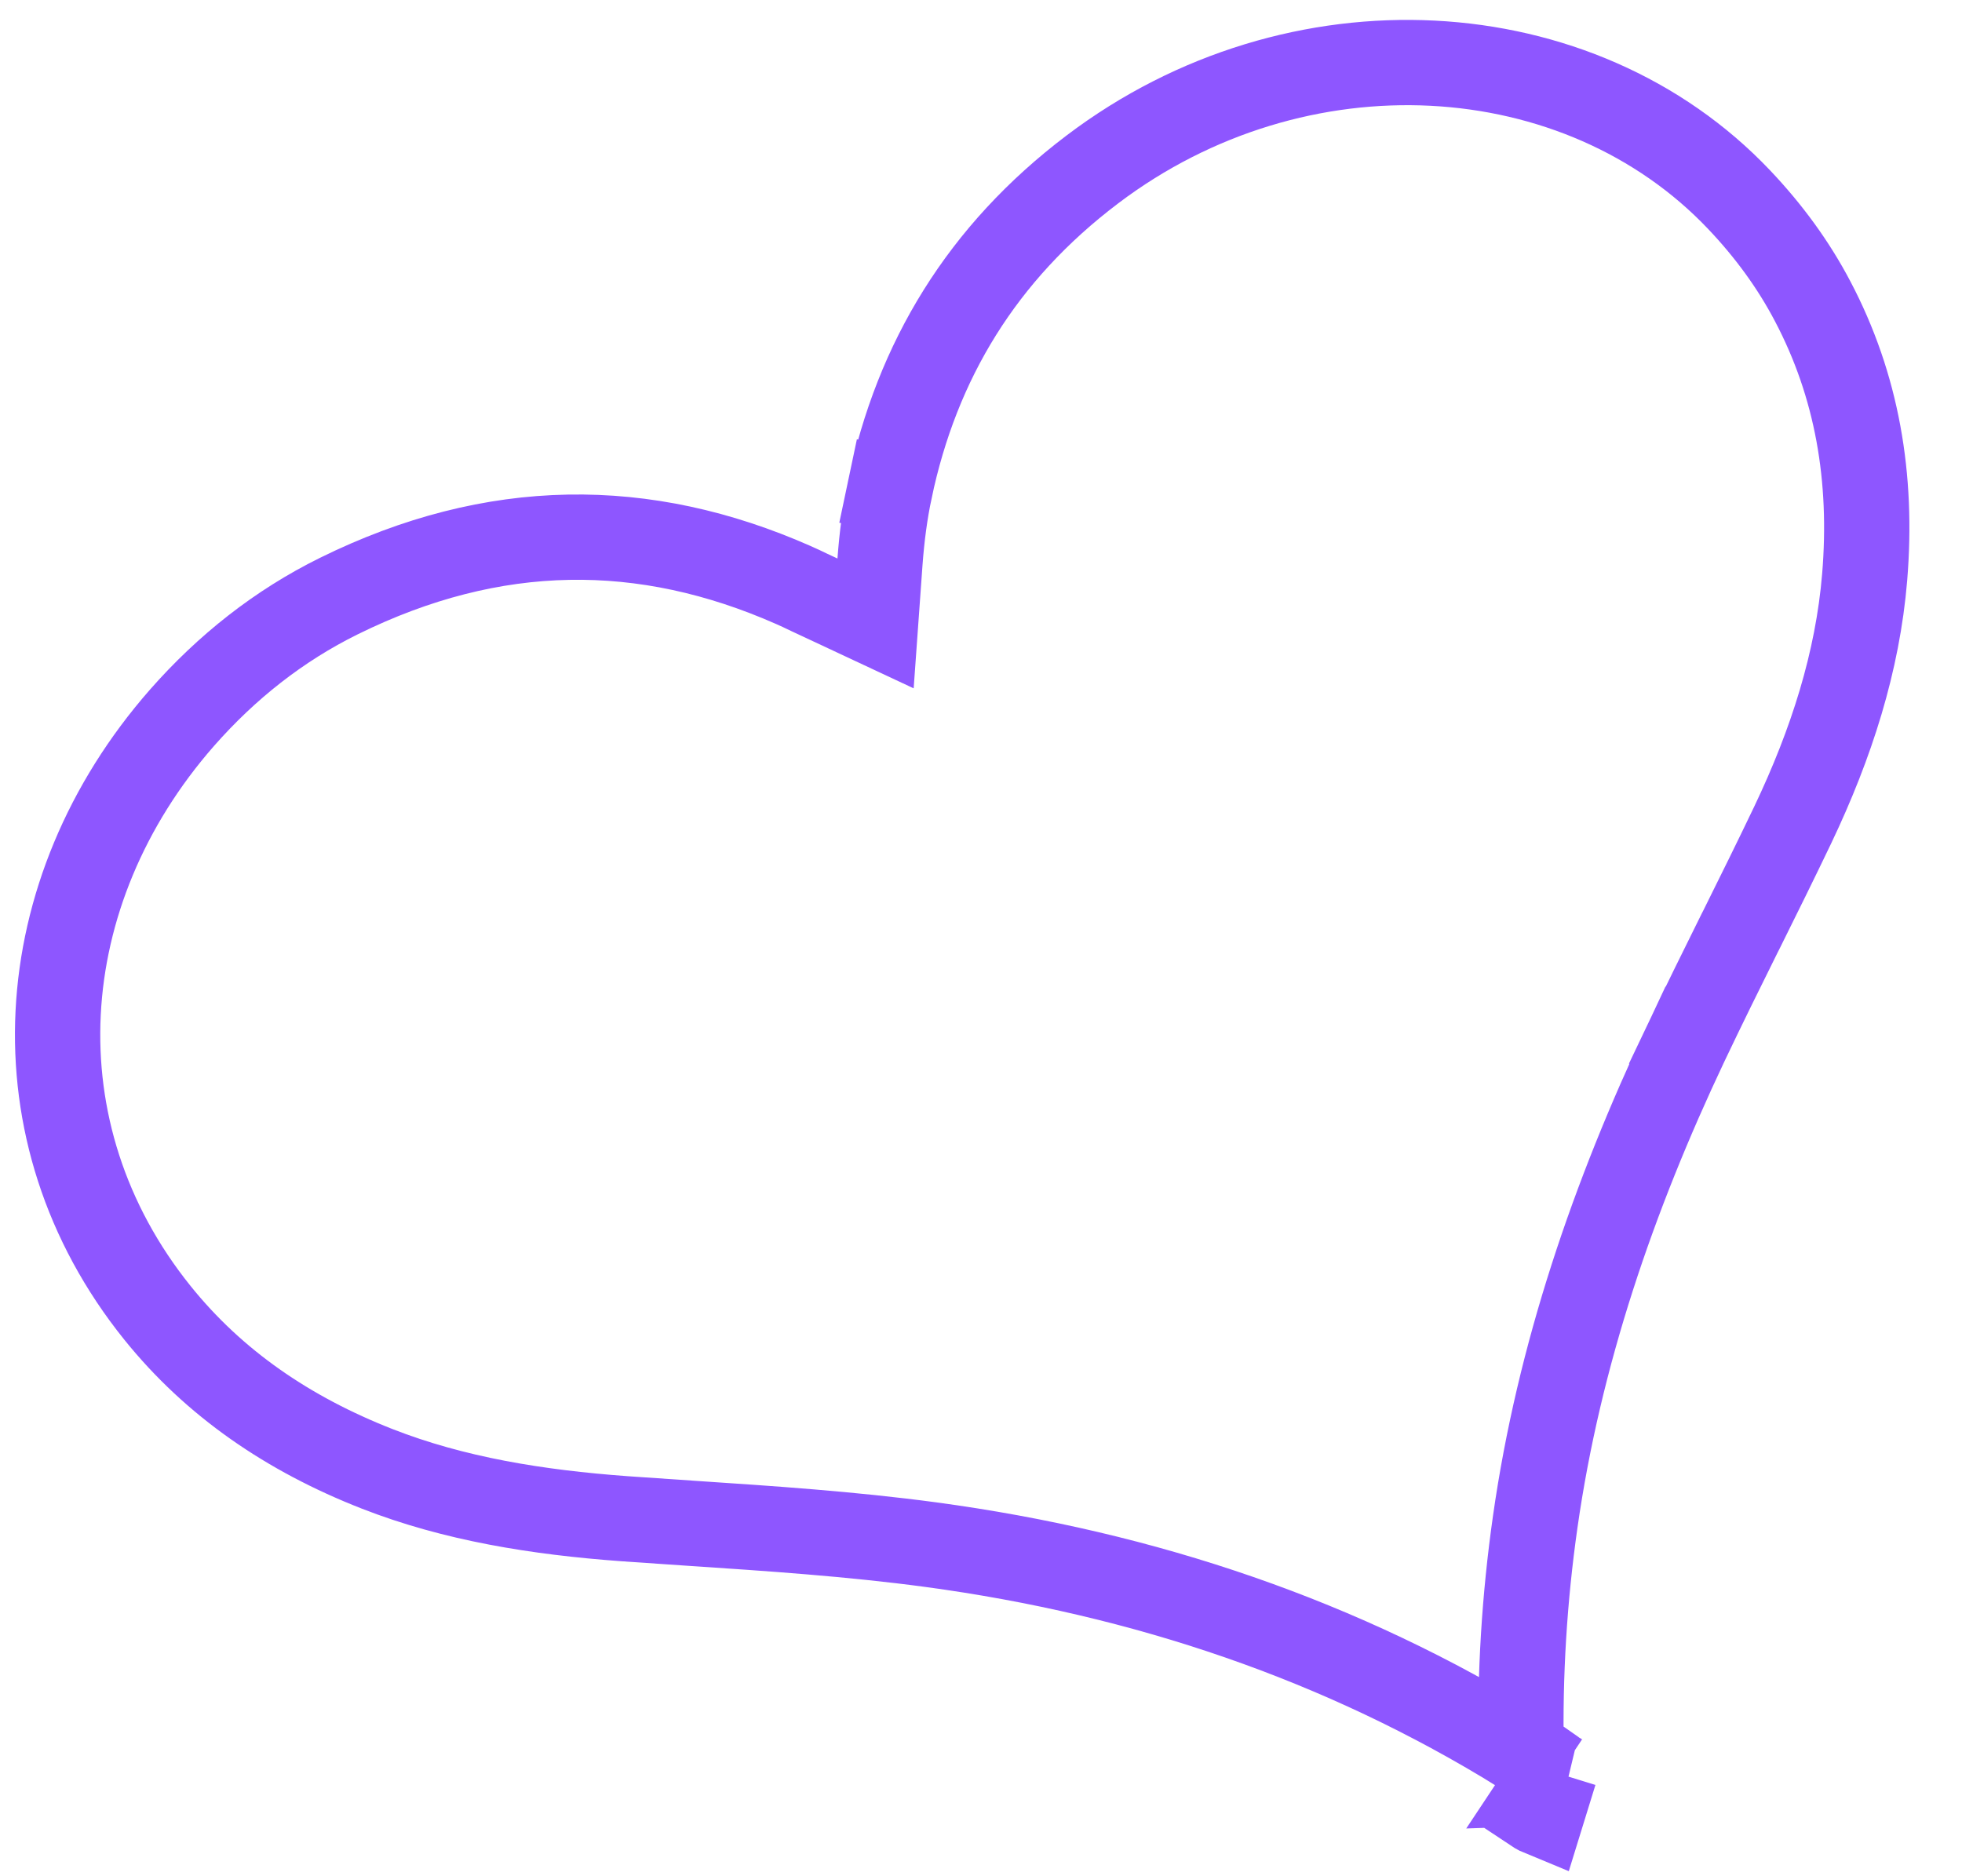 
<svg width="23" height="22" viewBox="0 0 23 22" fill="none" xmlns="http://www.w3.org/2000/svg">
<path d="M17.95 21.2C17.989 21.226 18.03 21.253 18.074 21.271L18.225 20.782C18.245 20.796 18.256 20.803 18.265 20.808C18.27 20.811 18.272 20.812 18.272 20.812C18.271 20.812 18.27 20.811 18.269 20.811C18.269 20.811 18.269 20.811 18.269 20.811C18.266 20.809 18.247 20.802 18.215 20.797L18.142 20.907L18.229 20.904L18.142 20.907L18.042 21.06L17.95 21.2ZM17.95 21.2L18.042 21.06L17.95 21.2ZM9.606 7.002L10.264 7.31L10.316 6.585C10.338 6.29 10.374 6.014 10.431 5.743L9.942 5.64L10.431 5.743C10.749 4.229 11.512 2.966 12.805 1.987C15.207 0.167 18.514 0.366 20.388 2.342C20.733 2.706 21.023 3.101 21.25 3.534C21.771 4.524 21.955 5.603 21.859 6.767C21.777 7.759 21.47 8.719 21.017 9.67C20.822 10.078 20.621 10.484 20.417 10.895L20.392 10.944C20.181 11.37 19.968 11.8 19.762 12.234L20.214 12.448L19.762 12.234C18.913 14.029 18.275 15.89 17.997 17.844C17.869 18.742 17.815 19.638 17.832 20.532C15.74 19.237 13.423 18.451 10.912 18.112C9.976 17.986 9.027 17.923 8.097 17.861C7.838 17.843 7.579 17.826 7.323 17.808C6.296 17.733 5.323 17.576 4.421 17.223L4.421 17.223C3.379 16.815 2.51 16.22 1.845 15.393L1.845 15.393C0.144 13.277 0.348 10.454 2.133 8.417C2.656 7.822 3.268 7.337 3.973 6.989L3.973 6.989C5.791 6.092 7.556 6.09 9.299 6.859L9.299 6.859C9.362 6.886 9.419 6.914 9.486 6.946C9.522 6.963 9.561 6.981 9.606 7.002Z" stroke="#8E56FF"/>
</svg>
